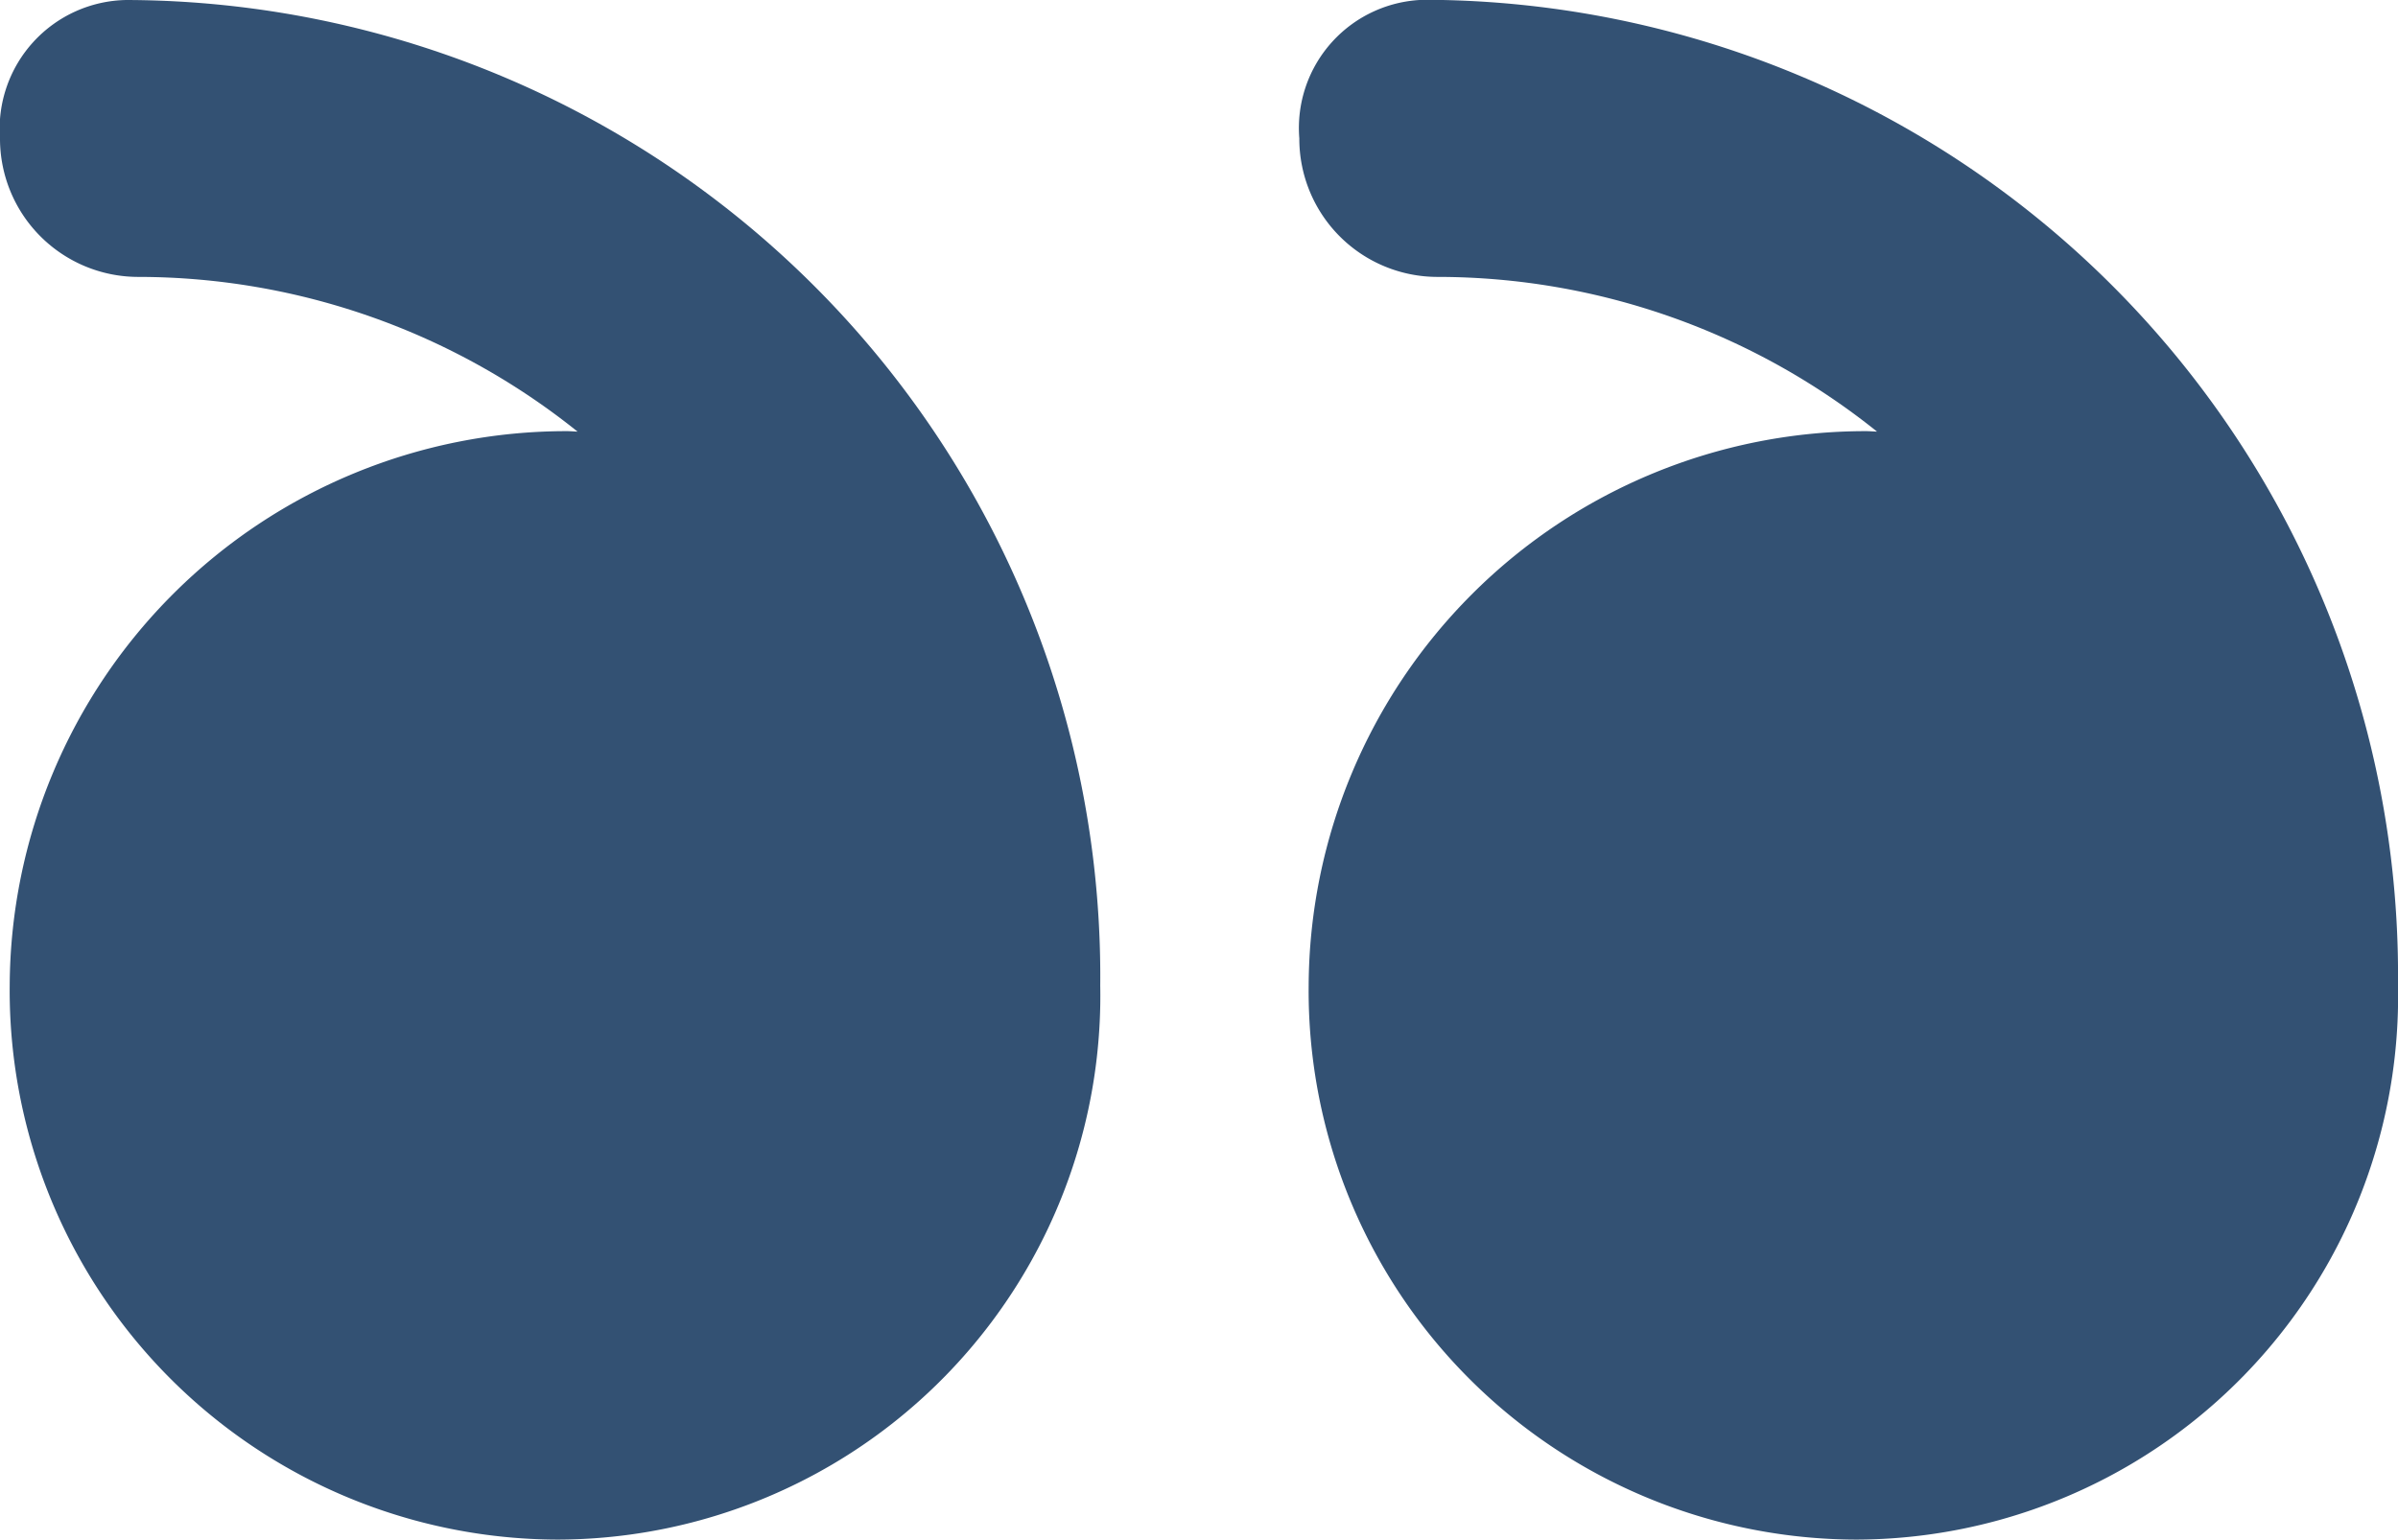 <svg id="_001-close" data-name="001-close" xmlns="http://www.w3.org/2000/svg" width="46.195" height="29.668" viewBox="0 0 46.195 29.668">
  <path id="Path_1" data-name="Path 1" d="M35.765,37.932A10.575,10.575,0,0,1,25.21,27.252a10.734,10.734,0,0,1,10.742-10.68c.059,0,.148.008.207.009A13.529,13.529,0,0,0,27.692,13.6a2.663,2.663,0,0,1-2.662-2.67,2.471,2.471,0,0,1,2.424-2.67A18.8,18.8,0,0,1,46.195,27.252v.007A10.467,10.467,0,0,1,35.765,37.932Z" transform="translate(0 -8.264)" fill="#335173"/>
  <path id="Path_2" data-name="Path 2" d="M10.75,37.932A10.581,10.581,0,0,1,.187,27.252a10.731,10.731,0,0,1,10.739-10.68c.059,0,.146.008.2.009A13.532,13.532,0,0,0,2.663,13.6,2.664,2.664,0,0,1,0,10.934a2.483,2.483,0,0,1,2.439-2.67A18.814,18.814,0,0,1,21.195,27.252v.007A10.48,10.48,0,0,1,10.75,37.932Z" transform="translate(0 -8.264)" fill="#335173"/>
</svg>
